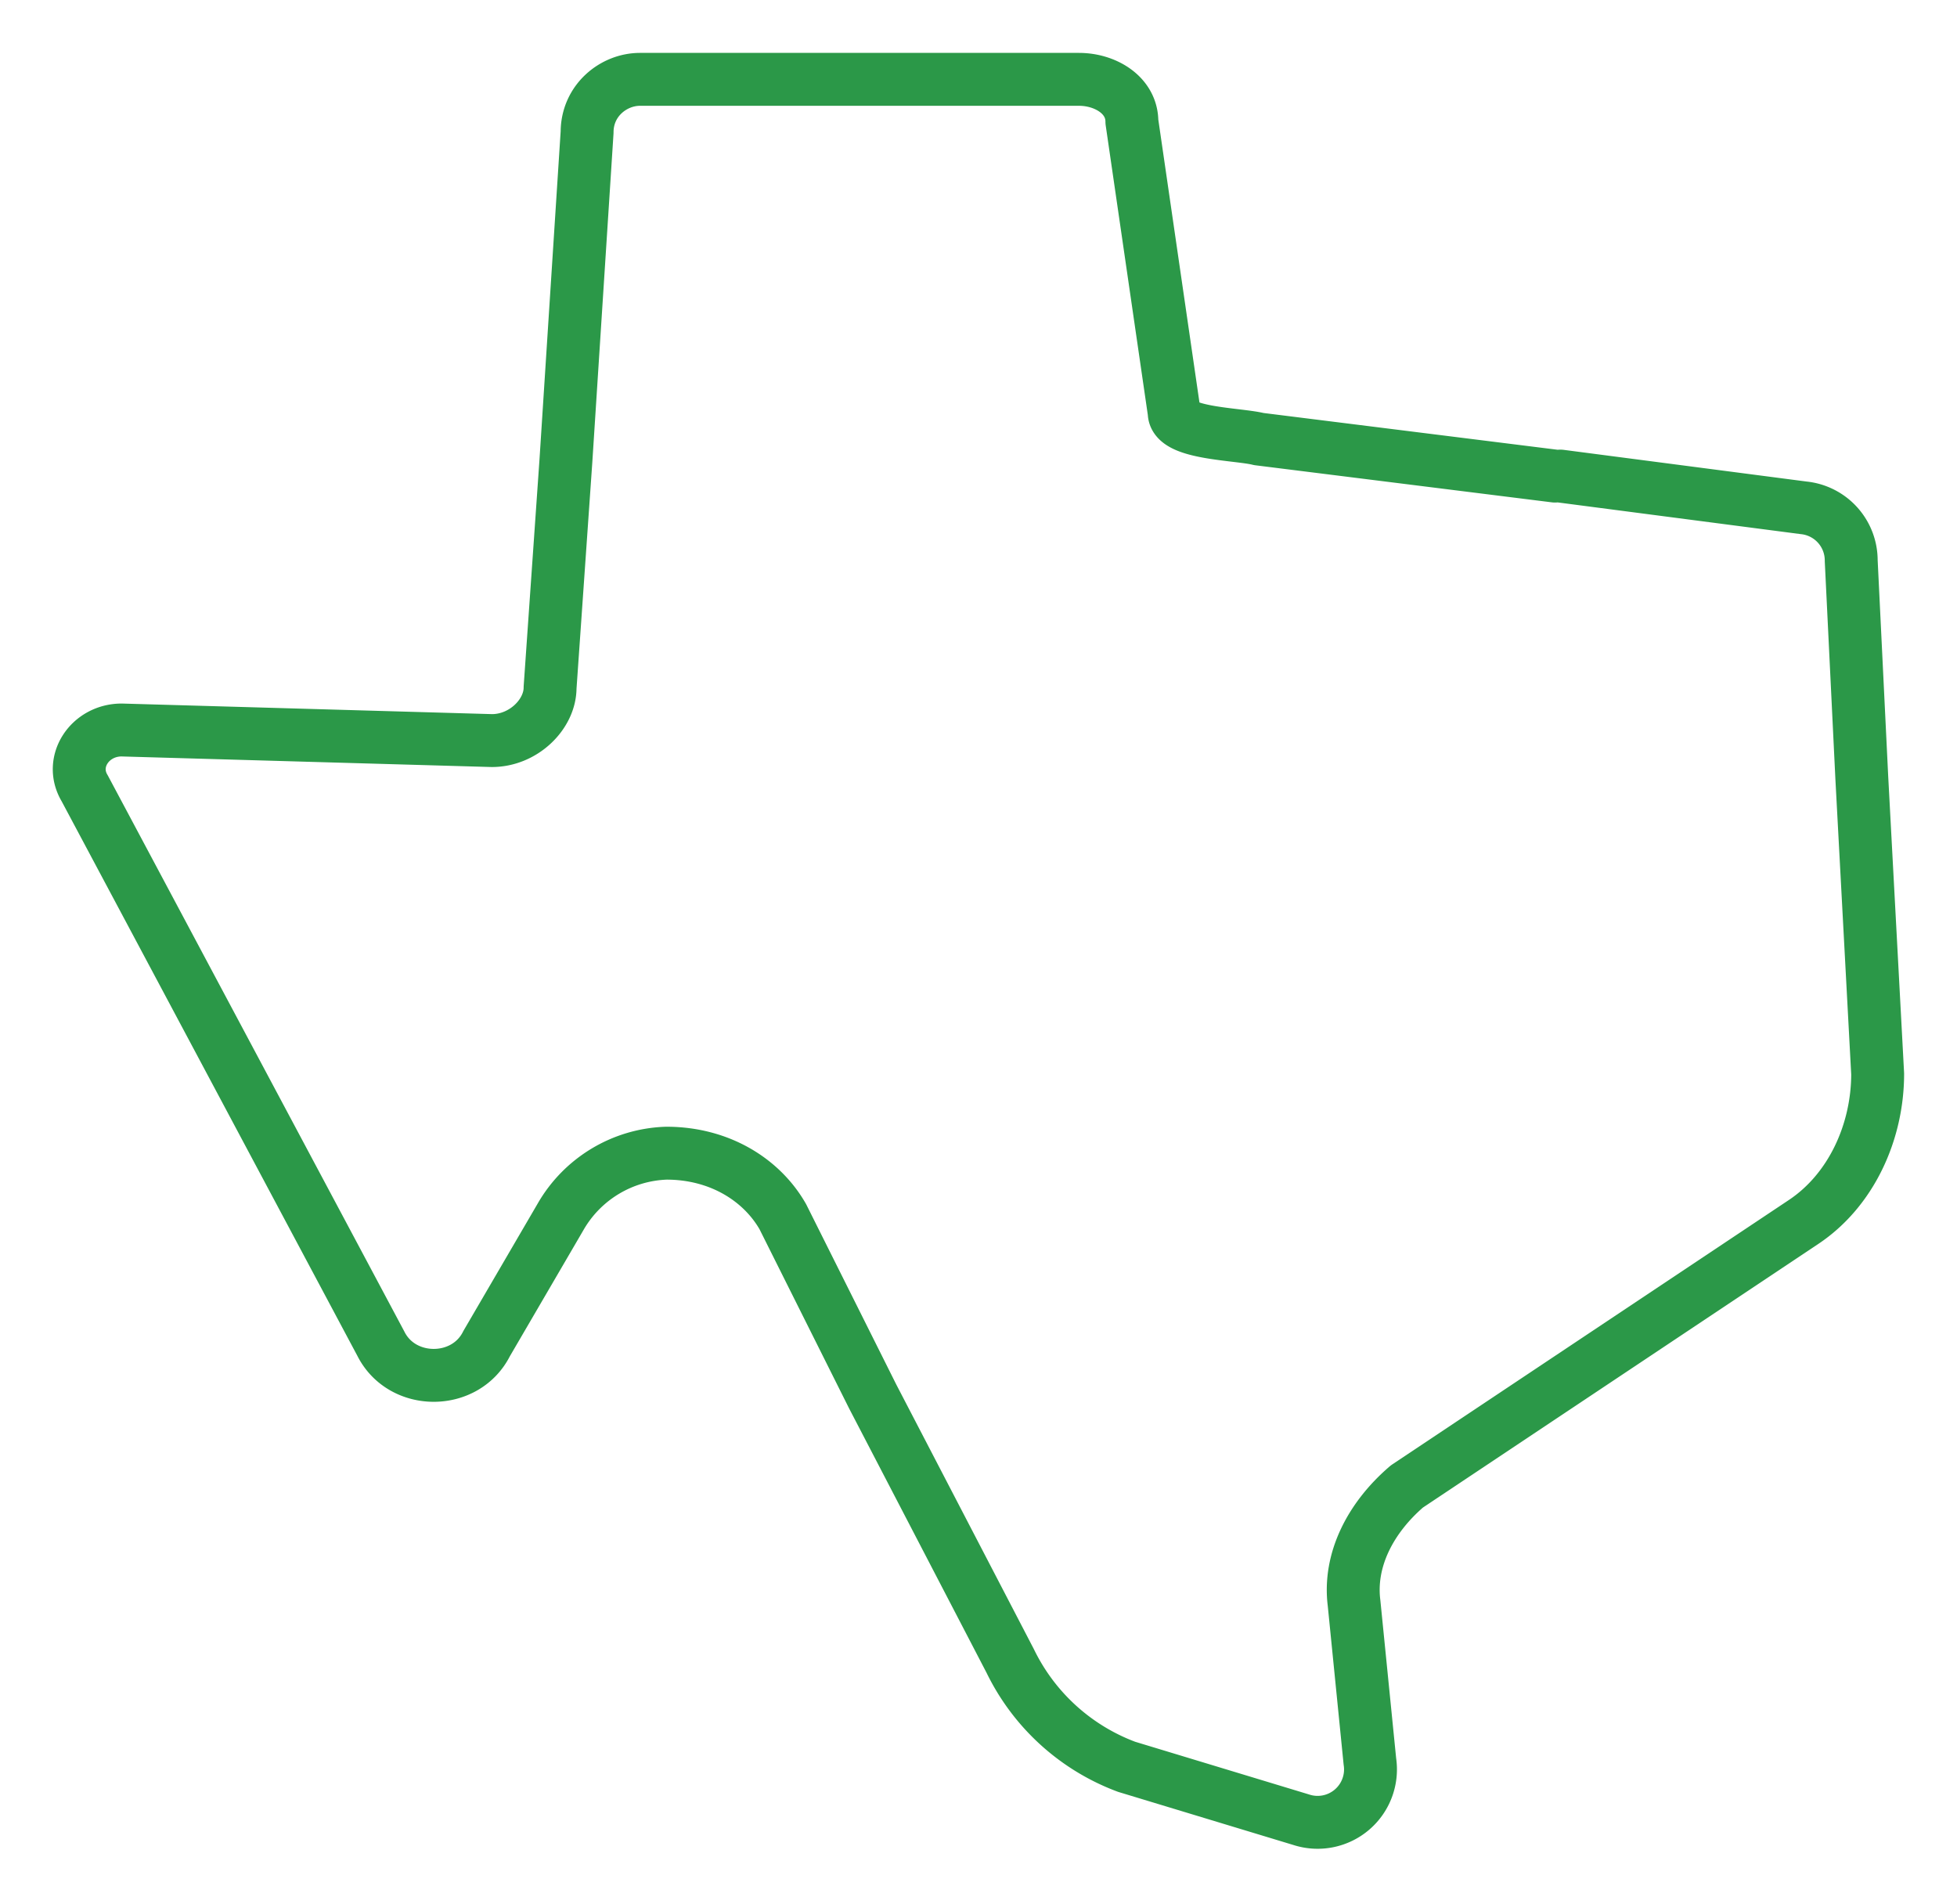 <svg xmlns="http://www.w3.org/2000/svg" fill="none" viewBox="0 0 37 36"><path stroke="#2B9848" stroke-linecap="round" stroke-linejoin="round" stroke-miterlimit="10" d="m10.7 8.7.4-6.2c0-.6.5-1 1-1h8.3c.5 0 1 .3 1 .8l.8 5.5c0 .4 1.2.4 1.6.5l5.6.7m-18.7-.3-.3 4.3c0 .5-.5 1-1.1 1l-7-.2c-.6 0-1 .6-.7 1.1l5.6 10.5c.4.8 1.6.8 2 0l1.4-2.4a2.4 2.4 0 0 1 2-1.2c1 0 1.8.5 2.2 1.2l1.7 3.4m18.7-11.7.3 5.6c0 1.1-.5 2.2-1.4 2.8l-7.5 5c-.7.6-1.1 1.4-1 2.2l.3 3a1 1 0 0 1-1.3 1.1l-3.3-1a4 4 0 0 1-2.2-2l-2.6-5M29.5 9l4.6.6a1 1 0 0 1 .9 1l.2 4.1"/></svg>